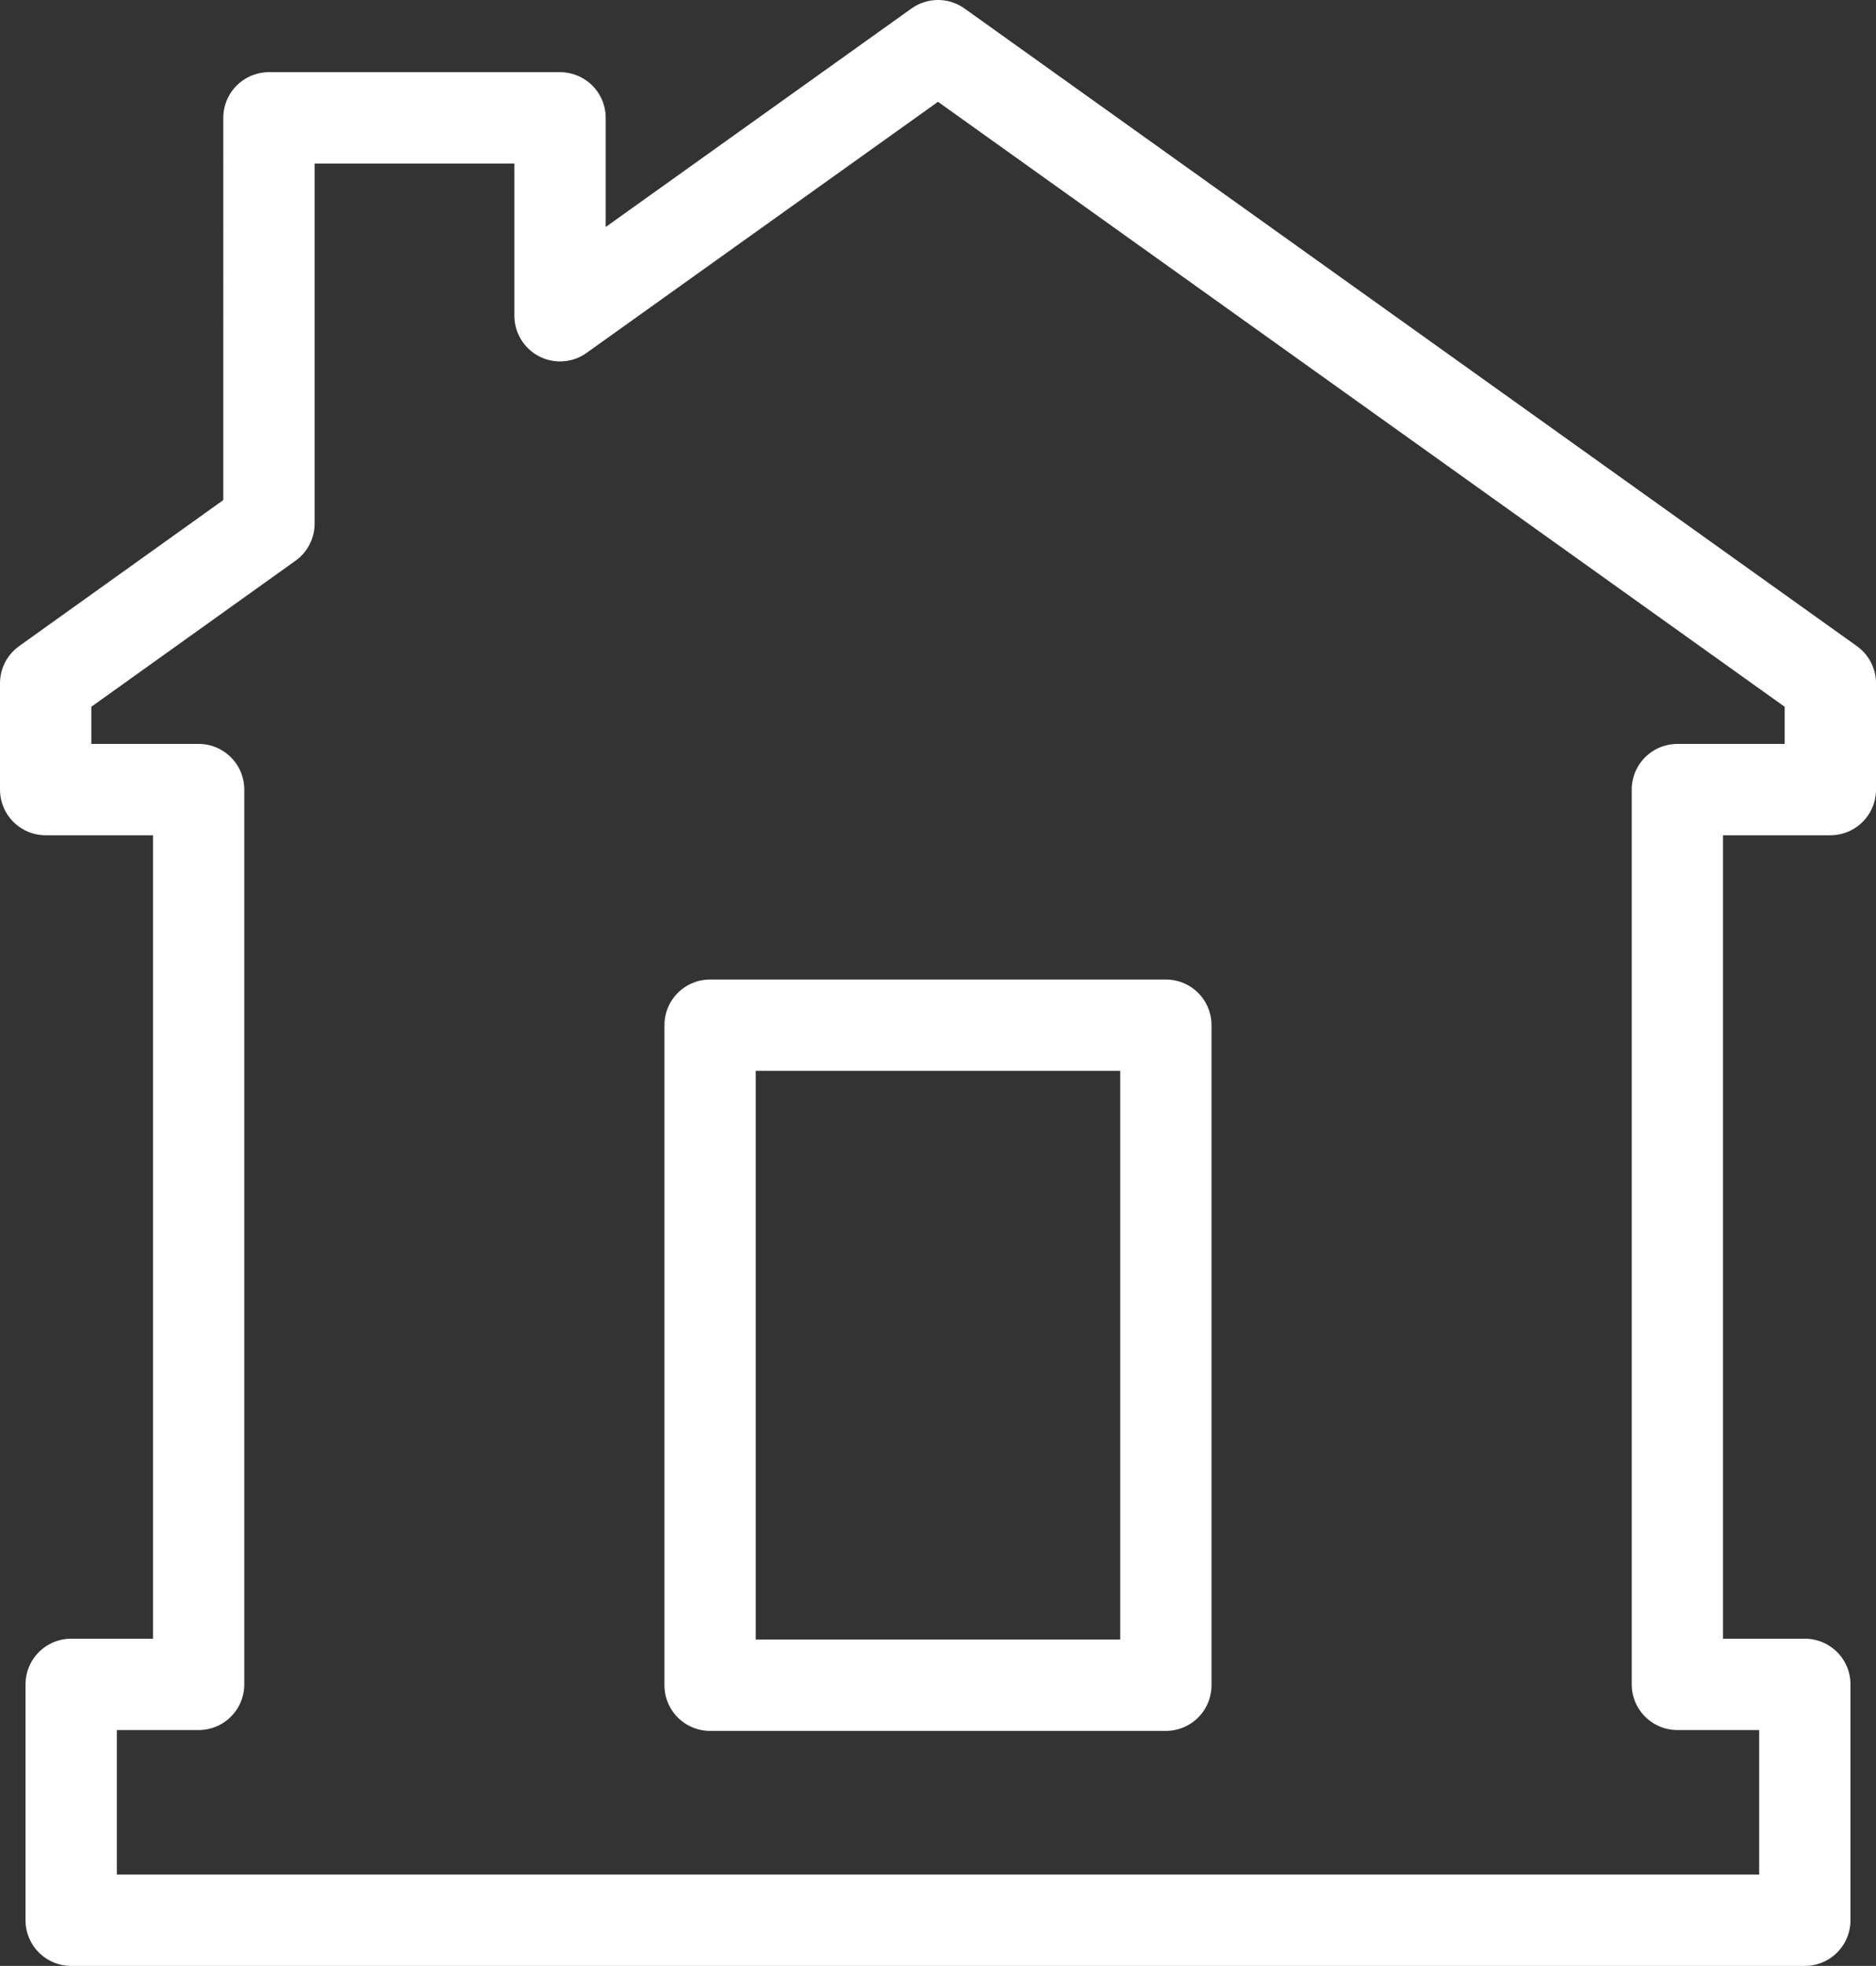 <svg xmlns="http://www.w3.org/2000/svg" xmlns:xlink="http://www.w3.org/1999/xlink" width="32.868" height="34.431" viewBox="0 0 32.868 34.431">
  <rect x="0" y="0" width="32.868" height="34.431" fill="#333333" stroke="none"/>
  <defs>
    <clipPath id="clip-path">
      <rect id="Rectangle_1688" data-name="Rectangle 1688" width="32.868" height="34.431" transform="translate(0 0)" fill="none" stroke="#fff" stroke-width="1"/>
    </clipPath>
  </defs>
  <g id="Group_6459" data-name="Group 6459" transform="translate(0 0)">
    <g id="Group_6460" data-name="Group 6460">
      <g id="Group_6459-2" data-name="Group 6459" clip-path="url(#clip-path)">
        <path id="Path_12748" data-name="Path 12748" d="M32.068,13.829V11.967L16.434.8,9.812,5.53V2.064h-5.1V9.17L.8,11.967v1.862H3.48V29.5H1.247v4.131H31.621V29.5H29.388V13.829Z" fill="none" stroke="#fff" stroke-linecap="round" stroke-linejoin="round" stroke-width="1.6"/>
      </g>
    </g>
    <rect id="Rectangle_1689" data-name="Rectangle 1689" width="7.985" height="11.56" transform="translate(12.441 17.955)" fill="none" stroke="#fff" stroke-linecap="round" stroke-linejoin="round" stroke-width="1.6"/>
  </g>
</svg>

